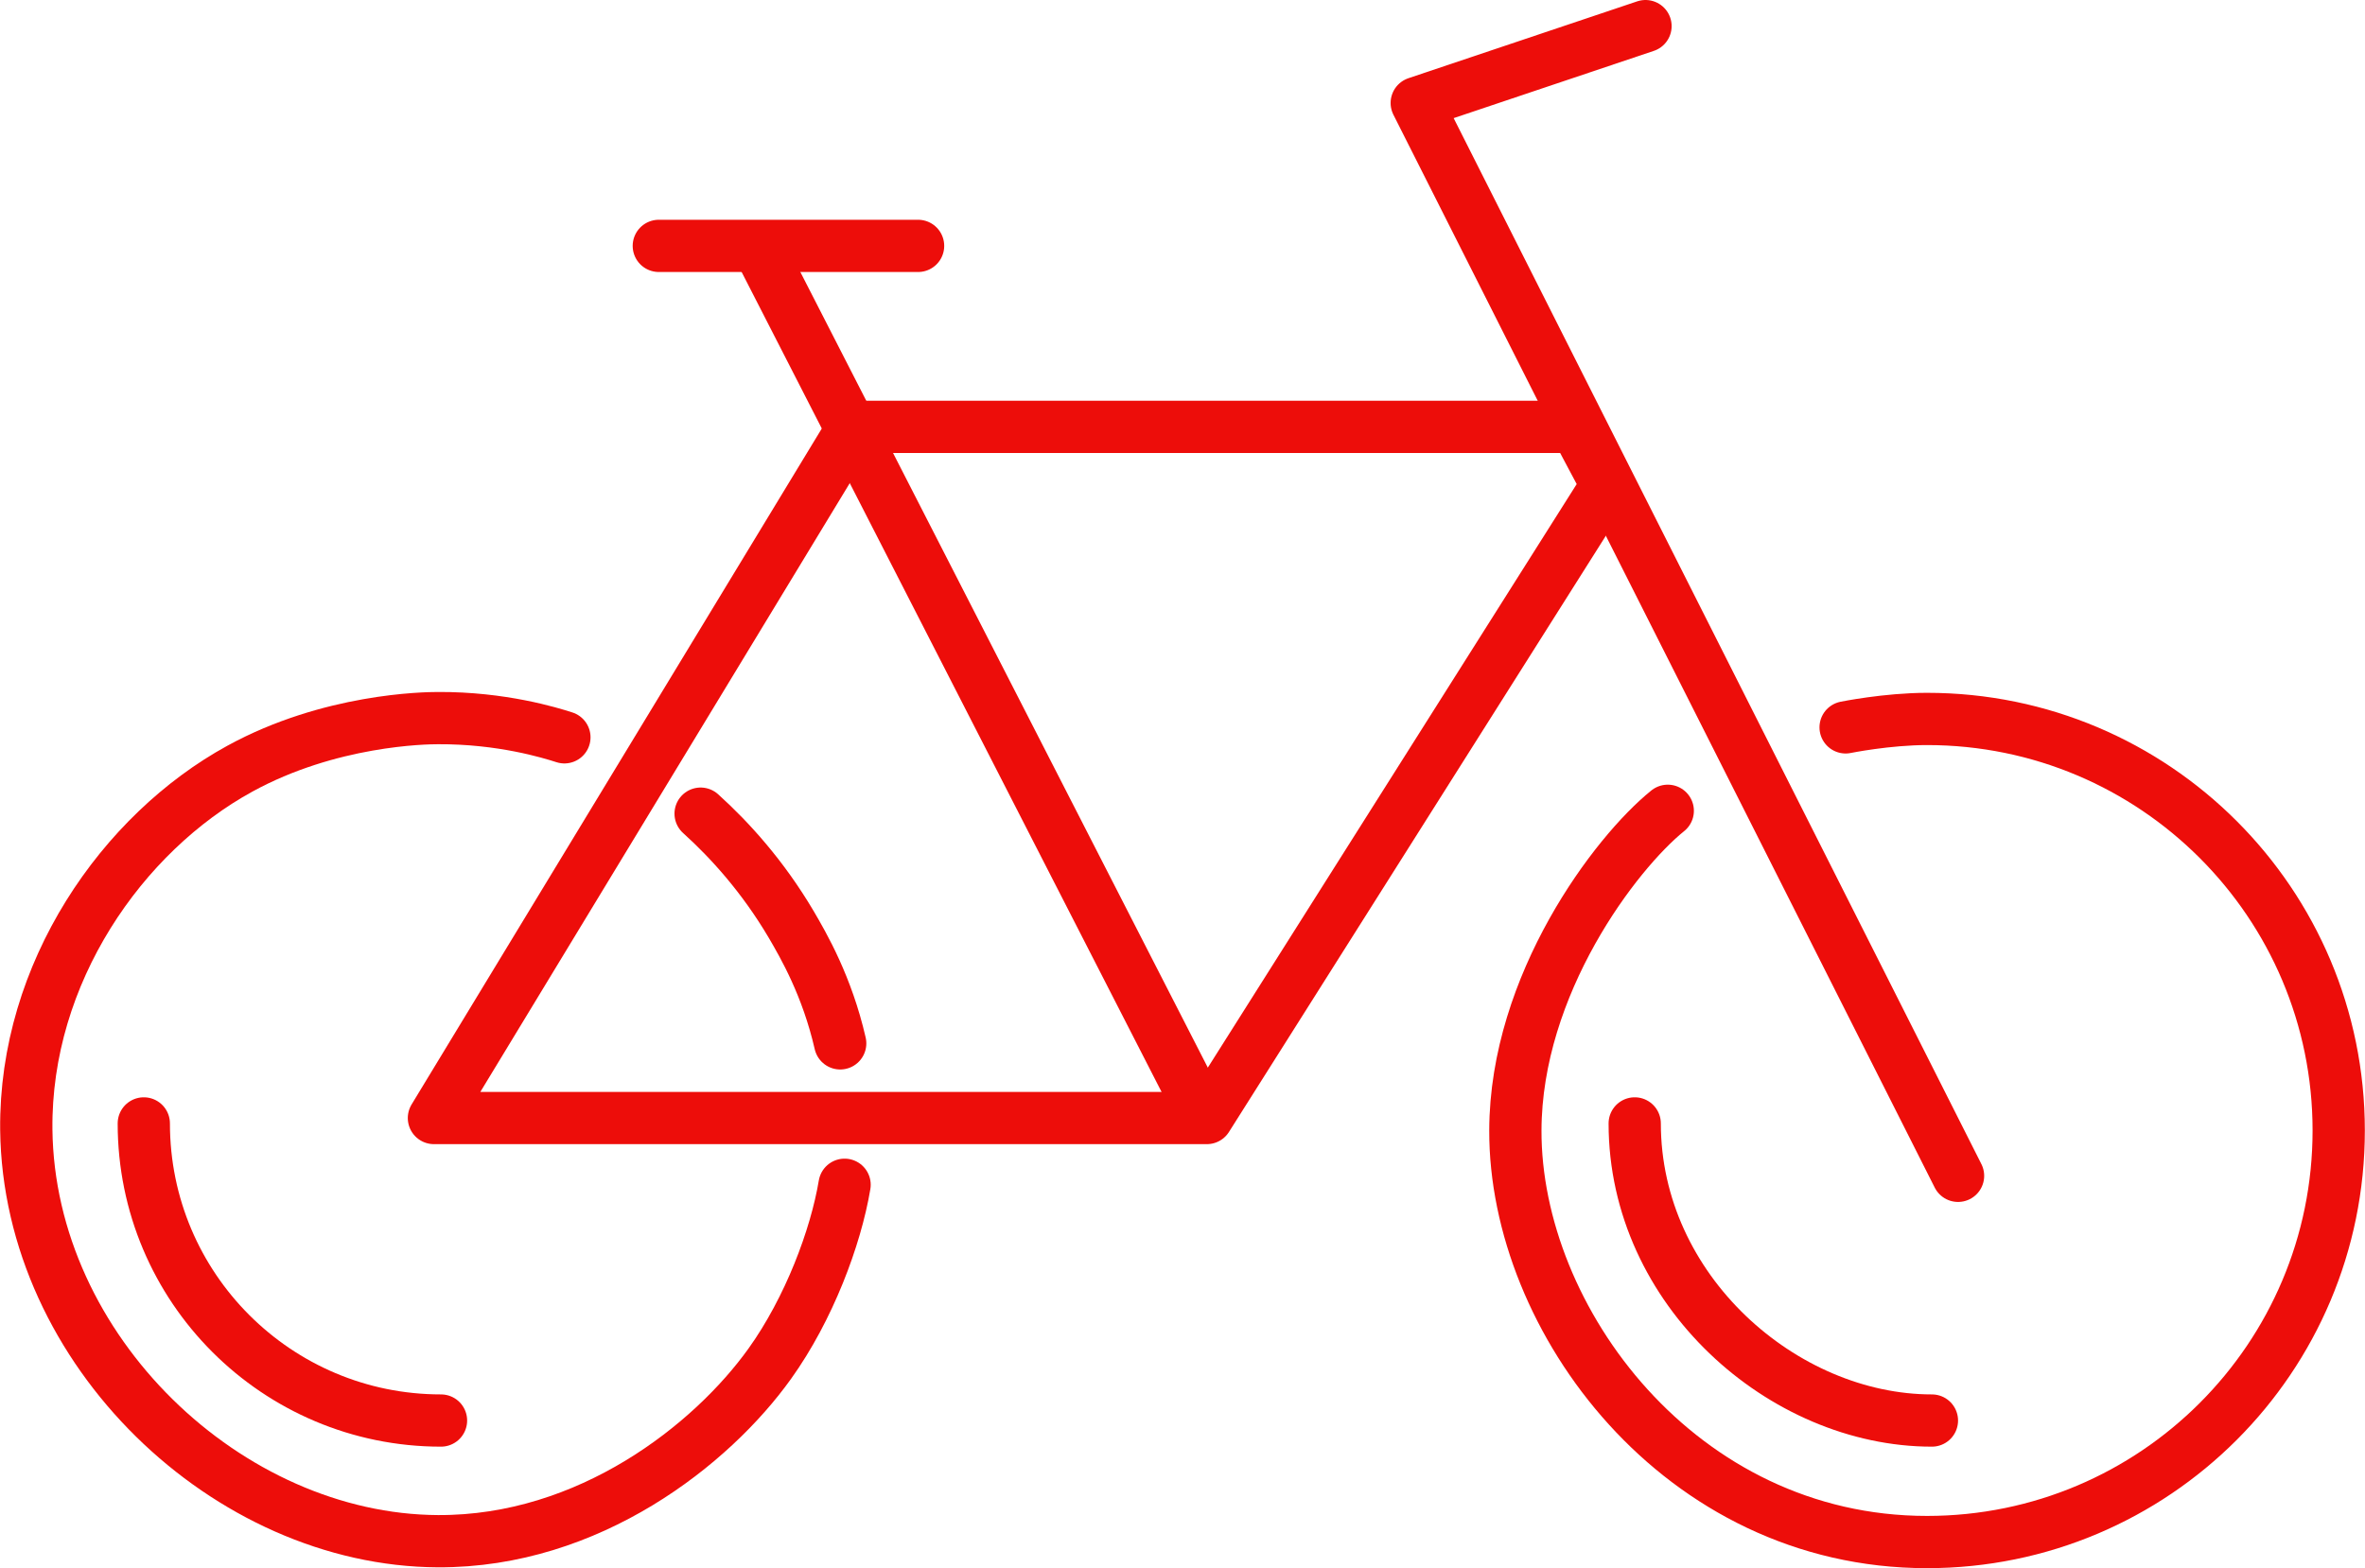 <?xml version="1.0" encoding="UTF-8"?>
<svg id="Ebene_2" data-name="Ebene 2" xmlns="http://www.w3.org/2000/svg" viewBox="0 0 140.29 93.06">
  <defs>
    <style>
      .cls-1 {
        stroke-linecap: round;
        stroke-linejoin: round;
      }

      .cls-1, .cls-2 {
        fill: none;
        stroke: #ed0d0a;
        stroke-width: 3.1px;
      }

      .cls-2 {
        stroke-linejoin: bevel;
      }
    </style>
  </defs>
  <g id="Ebene_1-2" data-name="Ebene 1">
    <g>
      <path class="cls-1" d="m49.84,61.91c-.78-3.4-2.17-5.8-2.92-7.08-1.67-2.82-3.61-4.97-5.36-6.55"/>
      <path class="cls-1" d="m33.48,43.75c-.84-.27-3.72-1.16-7.5-1.14-.77,0-6.42.08-11.75,3-6.98,3.82-12.77,12.12-12.67,21.42.15,13.13,11.97,24.36,24.42,24.42,8.98.04,16.25-5.74,19.68-10.53,2.33-3.25,3.92-7.5,4.44-10.62"/>
      <path class="cls-1" d="m98.93,48.11c-3.09,2.49-9.02,10.29-9.04,18.97-.03,11.18,9.74,24.42,24.42,24.42,13.49,0,24.42-10.93,24.42-24.42s-10.93-24.42-24.42-24.42c-2.37,0-4.83.5-4.83.5"/>
      <path class="cls-1" d="m93.48,25.33h-42.86c-8.29,13.67-16.59,27.34-24.88,41.01h45.85c7.91-12.52,15.82-25.04,23.73-37.55-.61-1.15-1.23-2.3-1.84-3.46Z"/>
      <path class="cls-2" d="m44.9,14.51c8.82,17.23,17.64,34.45,26.46,51.68"/>
      <path class="cls-1" d="m116.15,69.77L84.04,6.11c4.52-1.52,9.05-3.04,13.57-4.56"/>
      <line class="cls-1" x1="39.08" y1="14.59" x2="54.46" y2="14.59"/>
      <path class="cls-1" d="m8.53,66.66c0,9.74,7.89,17.63,17.63,17.63"/>
      <path class="cls-1" d="m96.97,66.66c0,9.89,8.8,17.63,17.63,17.63"/>
    </g>
  </g>
</svg>